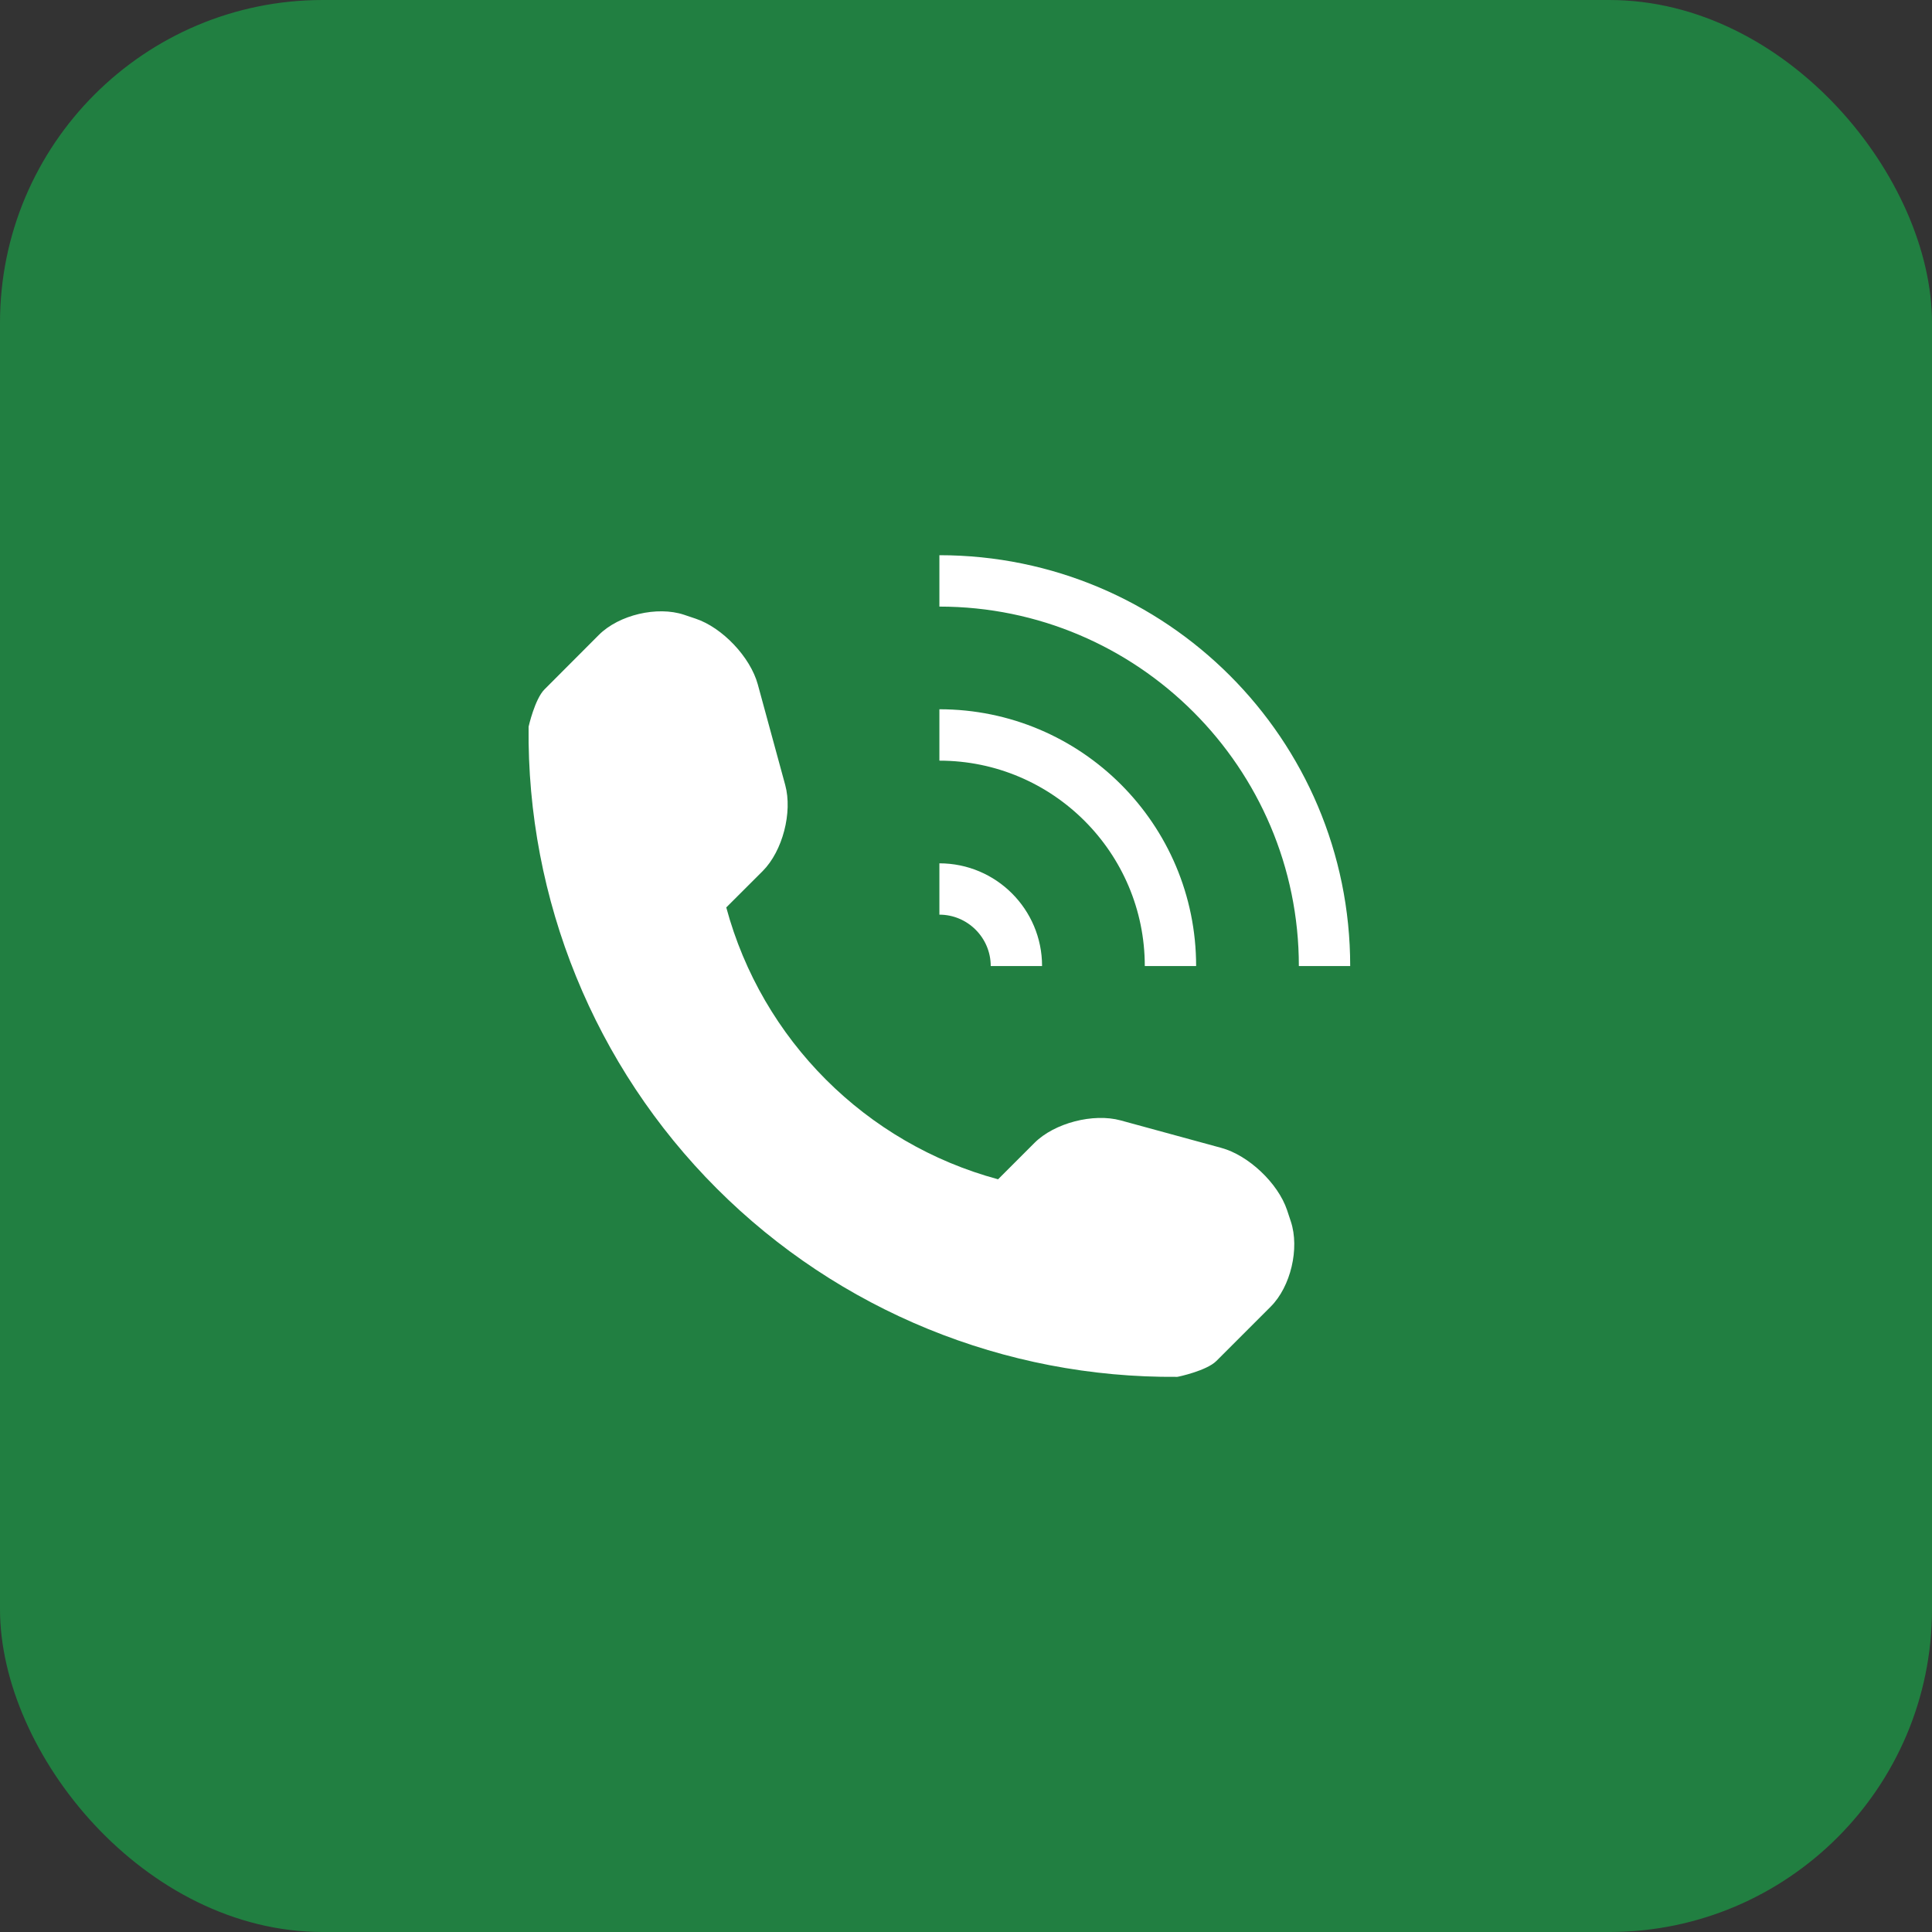 <?xml version="1.0" encoding="UTF-8"?> <svg xmlns="http://www.w3.org/2000/svg" width="35" height="35" viewBox="0 0 35 35" fill="none"><rect x="0" y="0" width="35" height="35" fill="#333333" stroke="none"/><rect width="35" height="35" rx="5.847" fill="#217F41"></rect><path d="M23.021 23.67L22.034 24.657C21.858 24.832 21.342 24.943 21.327 24.943C18.203 24.969 15.196 23.743 12.986 21.532C10.77 19.317 9.542 16.298 9.576 13.165C9.576 13.164 9.689 12.662 9.865 12.488L10.851 11.5C11.213 11.139 11.907 10.975 12.392 11.137L12.6 11.207C13.086 11.368 13.593 11.904 13.728 12.398L14.225 14.221C14.36 14.715 14.178 15.418 13.817 15.78L13.157 16.439C13.804 18.837 15.684 20.717 18.081 21.364L18.74 20.705C19.102 20.343 19.807 20.162 20.301 20.297L22.125 20.795C22.617 20.928 23.153 21.435 23.316 21.921L23.385 22.129C23.546 22.615 23.383 23.308 23.021 23.67ZM17.948 17.501H18.878C18.878 16.473 18.045 15.64 17.018 15.64V16.57C17.53 16.57 17.948 16.988 17.948 17.501ZM21.669 17.501C21.669 14.931 19.587 12.849 17.018 12.849V13.78C19.07 13.78 20.739 15.449 20.739 17.501H21.669ZM17.018 10.058V10.989C20.608 10.989 23.53 13.91 23.53 17.501H24.46C24.46 13.391 21.128 10.058 17.018 10.058Z" fill="white"></path></svg> 